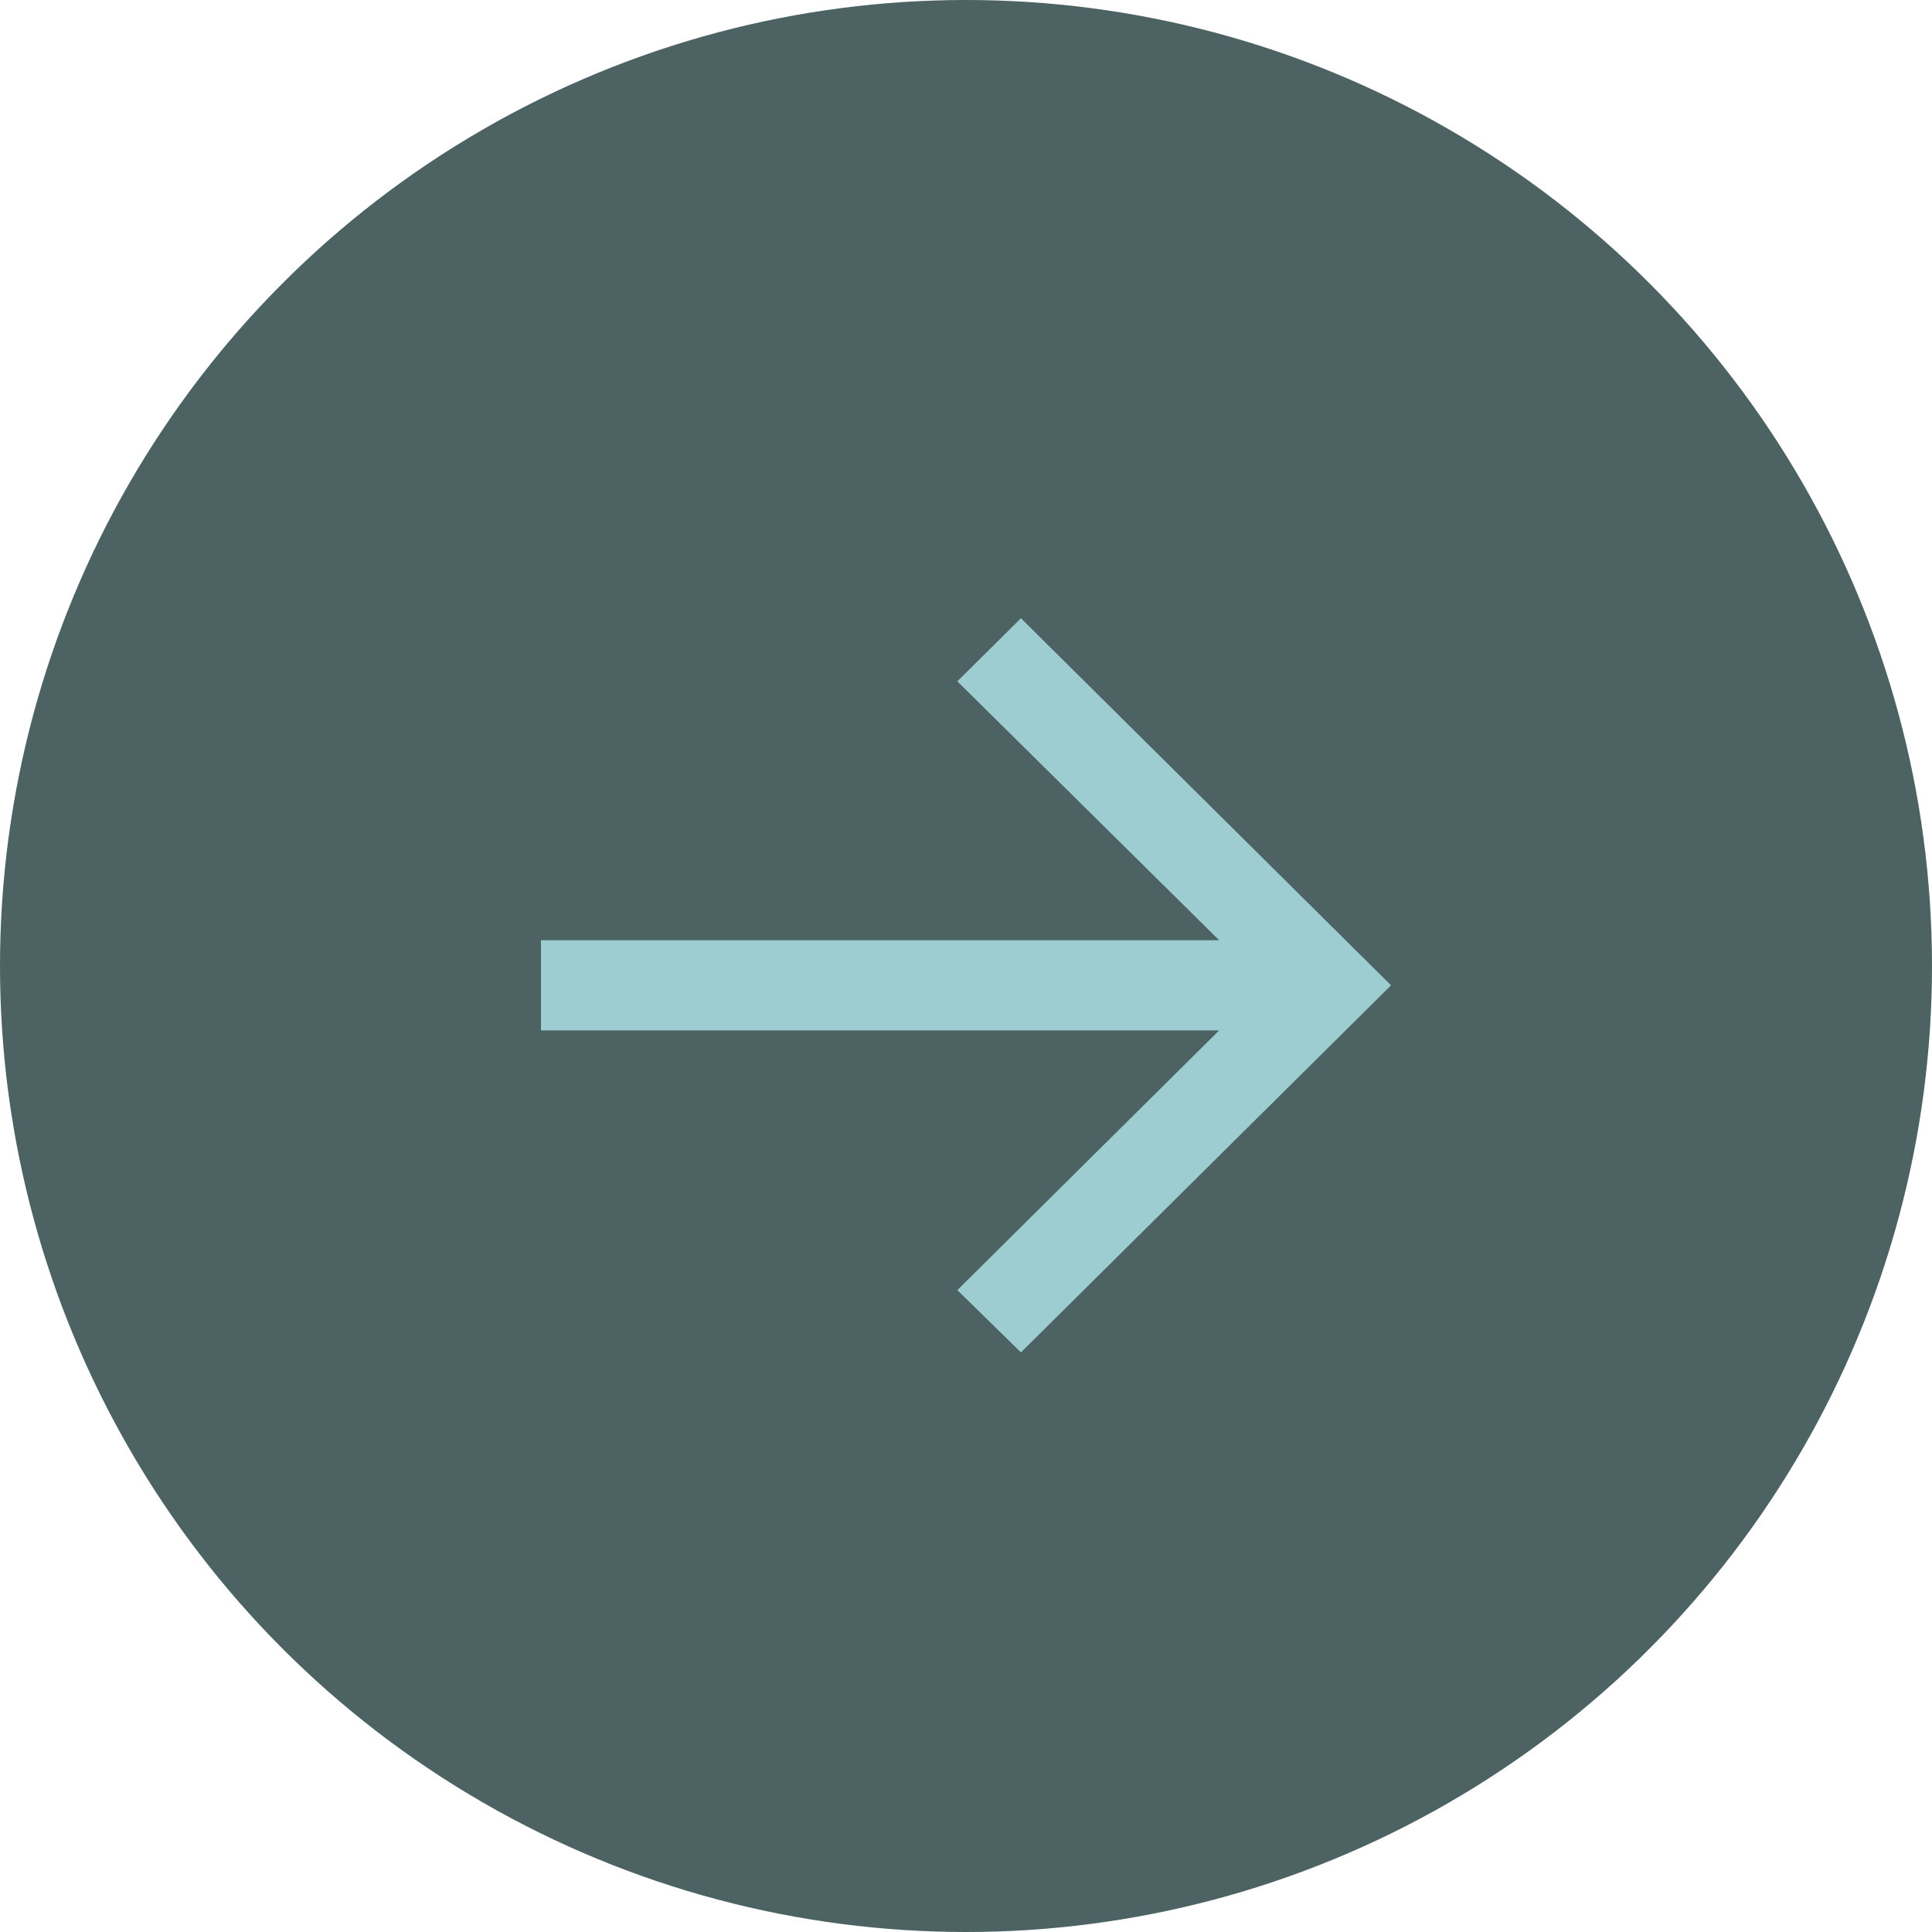 <?xml version="1.0" encoding="UTF-8"?> <svg xmlns="http://www.w3.org/2000/svg" width="50" height="50" viewBox="0 0 50 50" fill="none"><circle cx="25" cy="25" r="25" fill="#4C6263"></circle><path d="M26.422 35L24.776 33.388L31.553 26.666H14V24.334H31.553L24.776 17.633L26.422 16L36 25.5L26.422 35Z" fill="#9ECDD1"></path></svg> 